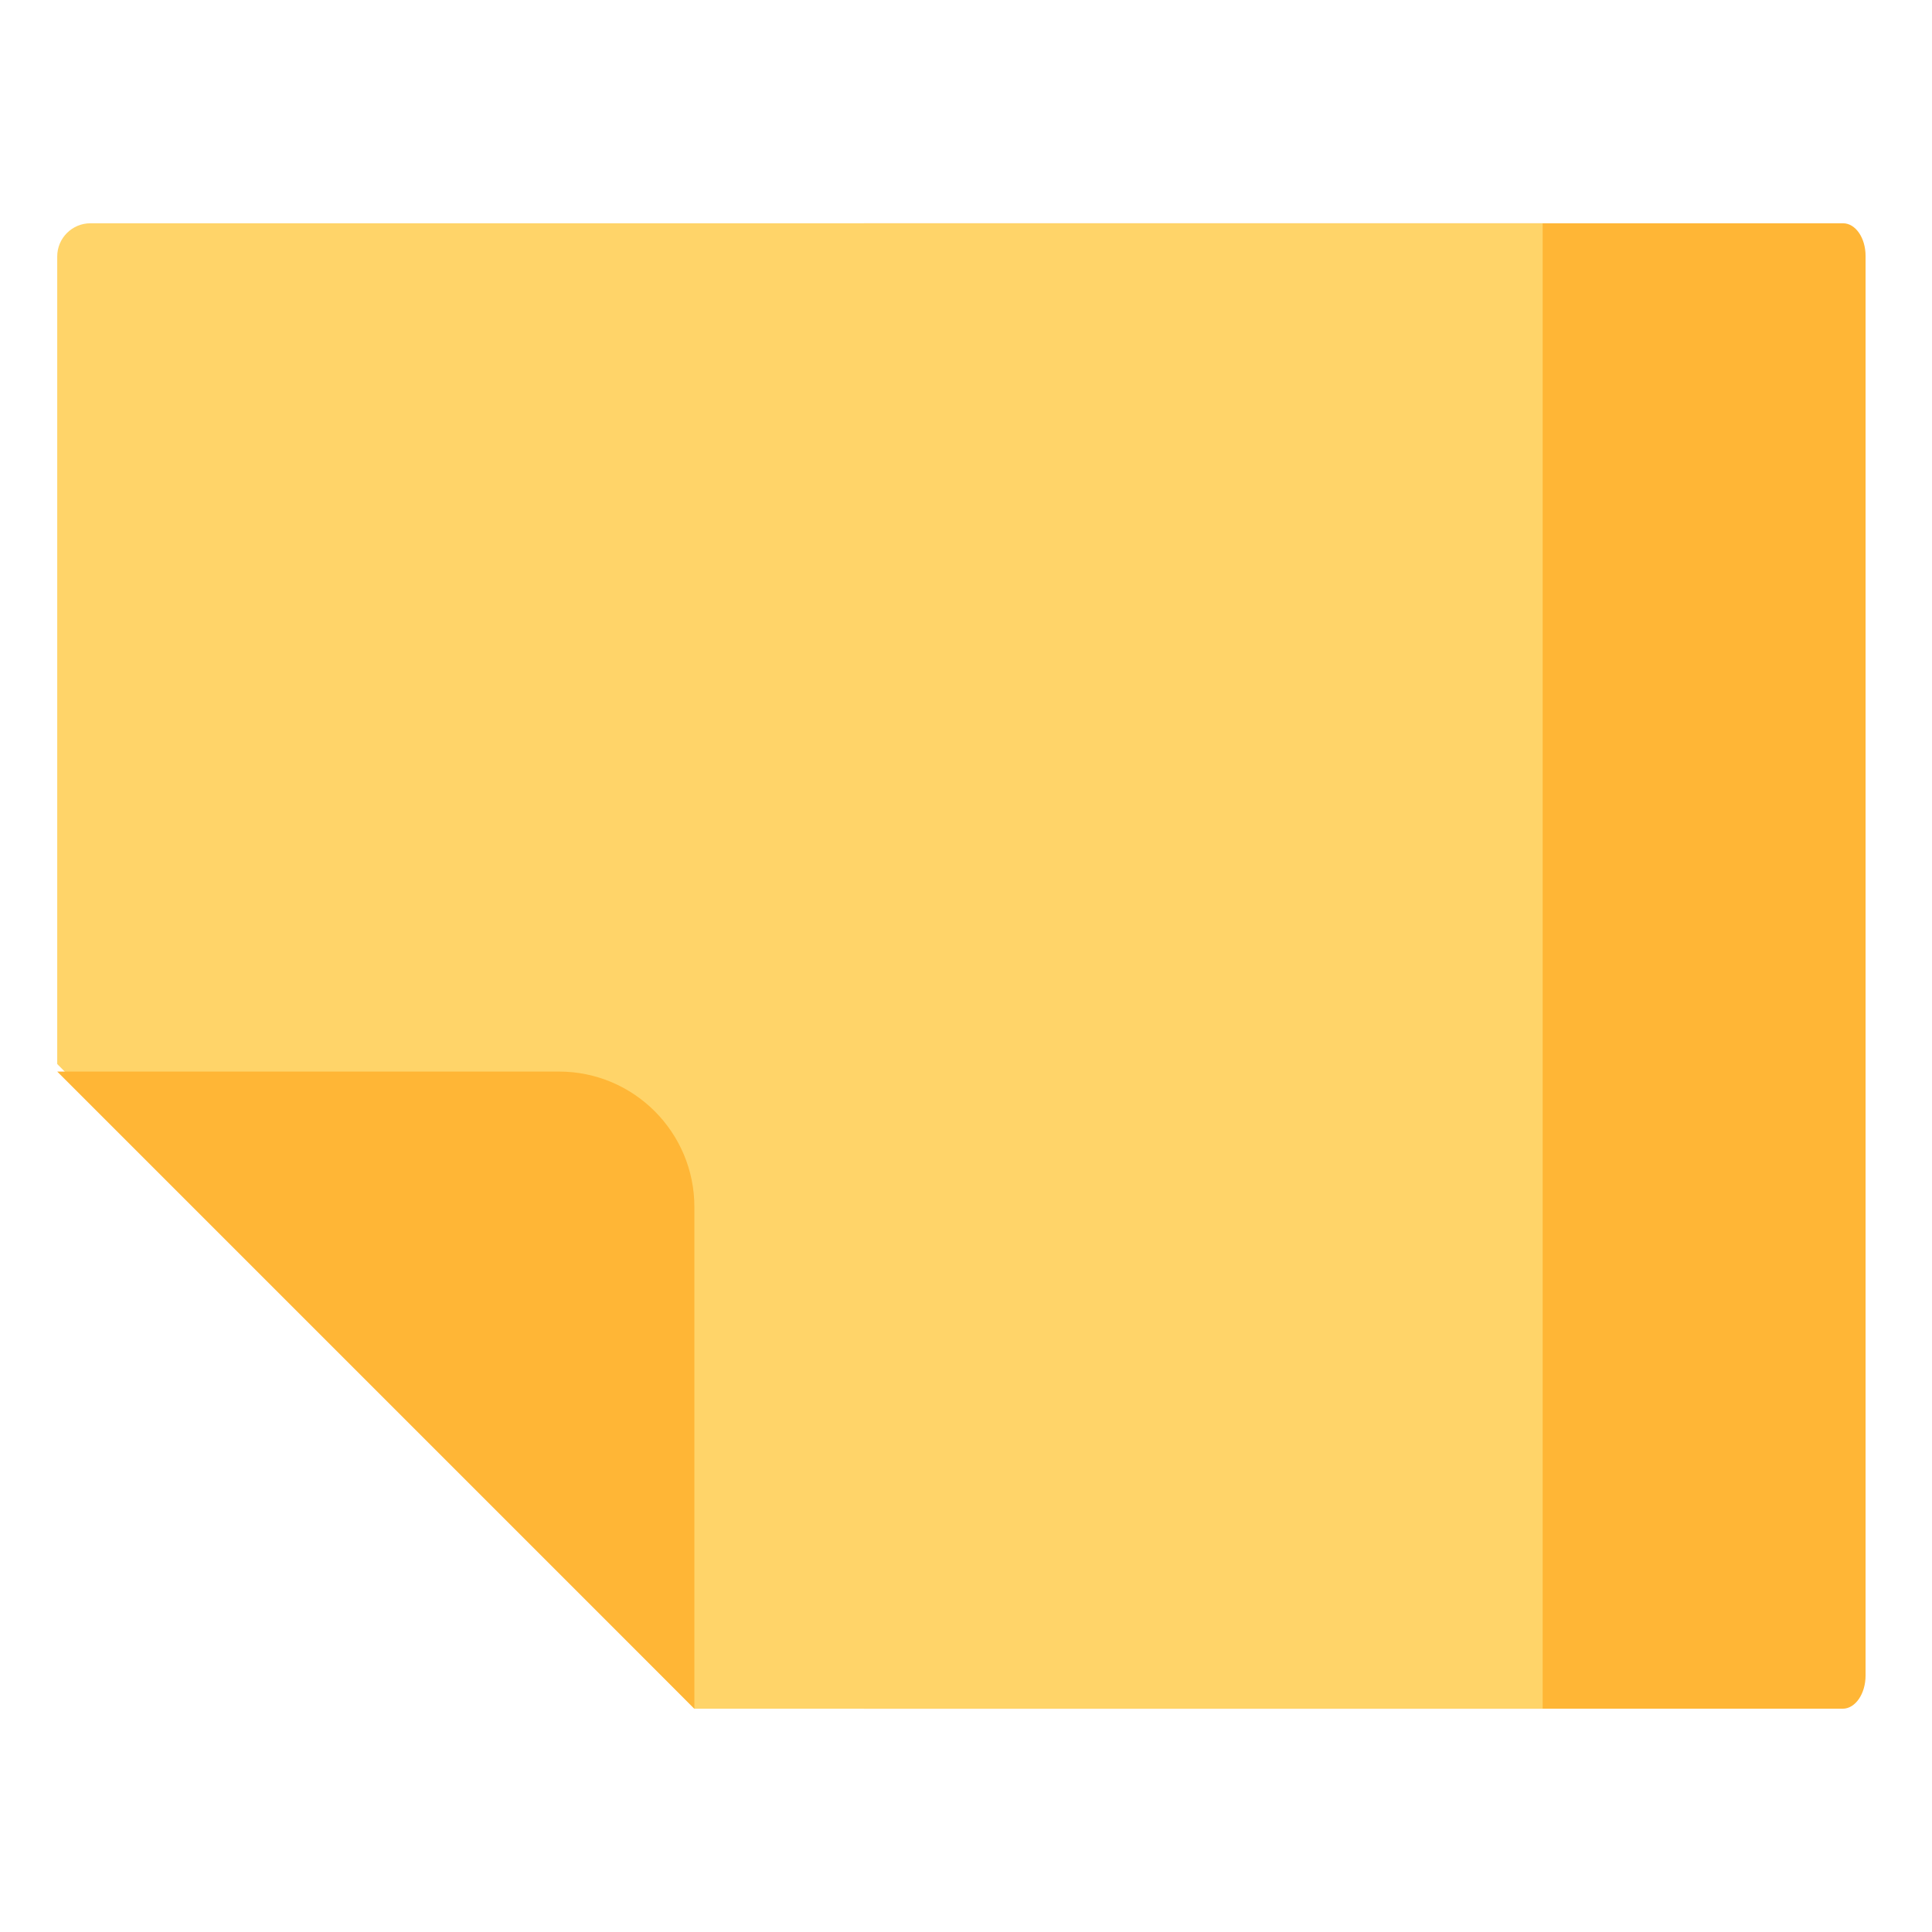 <?xml version="1.0" encoding="iso-8859-1"?>
<!-- Generator: Adobe Illustrator 19.2.0, SVG Export Plug-In . SVG Version: 6.00 Build 0)  -->
<!DOCTYPE svg PUBLIC "-//W3C//DTD SVG 1.1//EN" "http://www.w3.org/Graphics/SVG/1.1/DTD/svg11.dtd">
<svg version="1.1" xmlns="http://www.w3.org/2000/svg" xmlns:xlink="http://www.w3.org/1999/xlink" x="0px" y="0px"
	 viewBox="0 0 512 512" enable-background="new 0 0 512 512" xml:space="preserve">
<g id="Layer_2">
	<path fill="#FFB636" d="M488.326,452.829H229.07c-3.352,0-6.068-3.941-6.068-8.802V67.973c0-4.861,2.717-8.802,6.068-8.802h259.369
		c3.29,0,5.957,3.868,5.957,8.64v376.215C494.395,448.888,491.678,452.829,488.326,452.829z"/>
</g>
<g id="Layer_3">
	<path fill="#FFD469" d="M408.821,452.829H184.018L15.164,281.973v-214c0-4.861,3.941-8.802,8.802-8.802h384.855V452.829z"/>
</g>
<g id="Layer_4">
	<path fill="#FFB636" d="M184.018,452.829L15.164,283.975h132.963c19.822,0,35.891,16.069,35.891,35.891V452.829z"/>
</g>
</svg>
